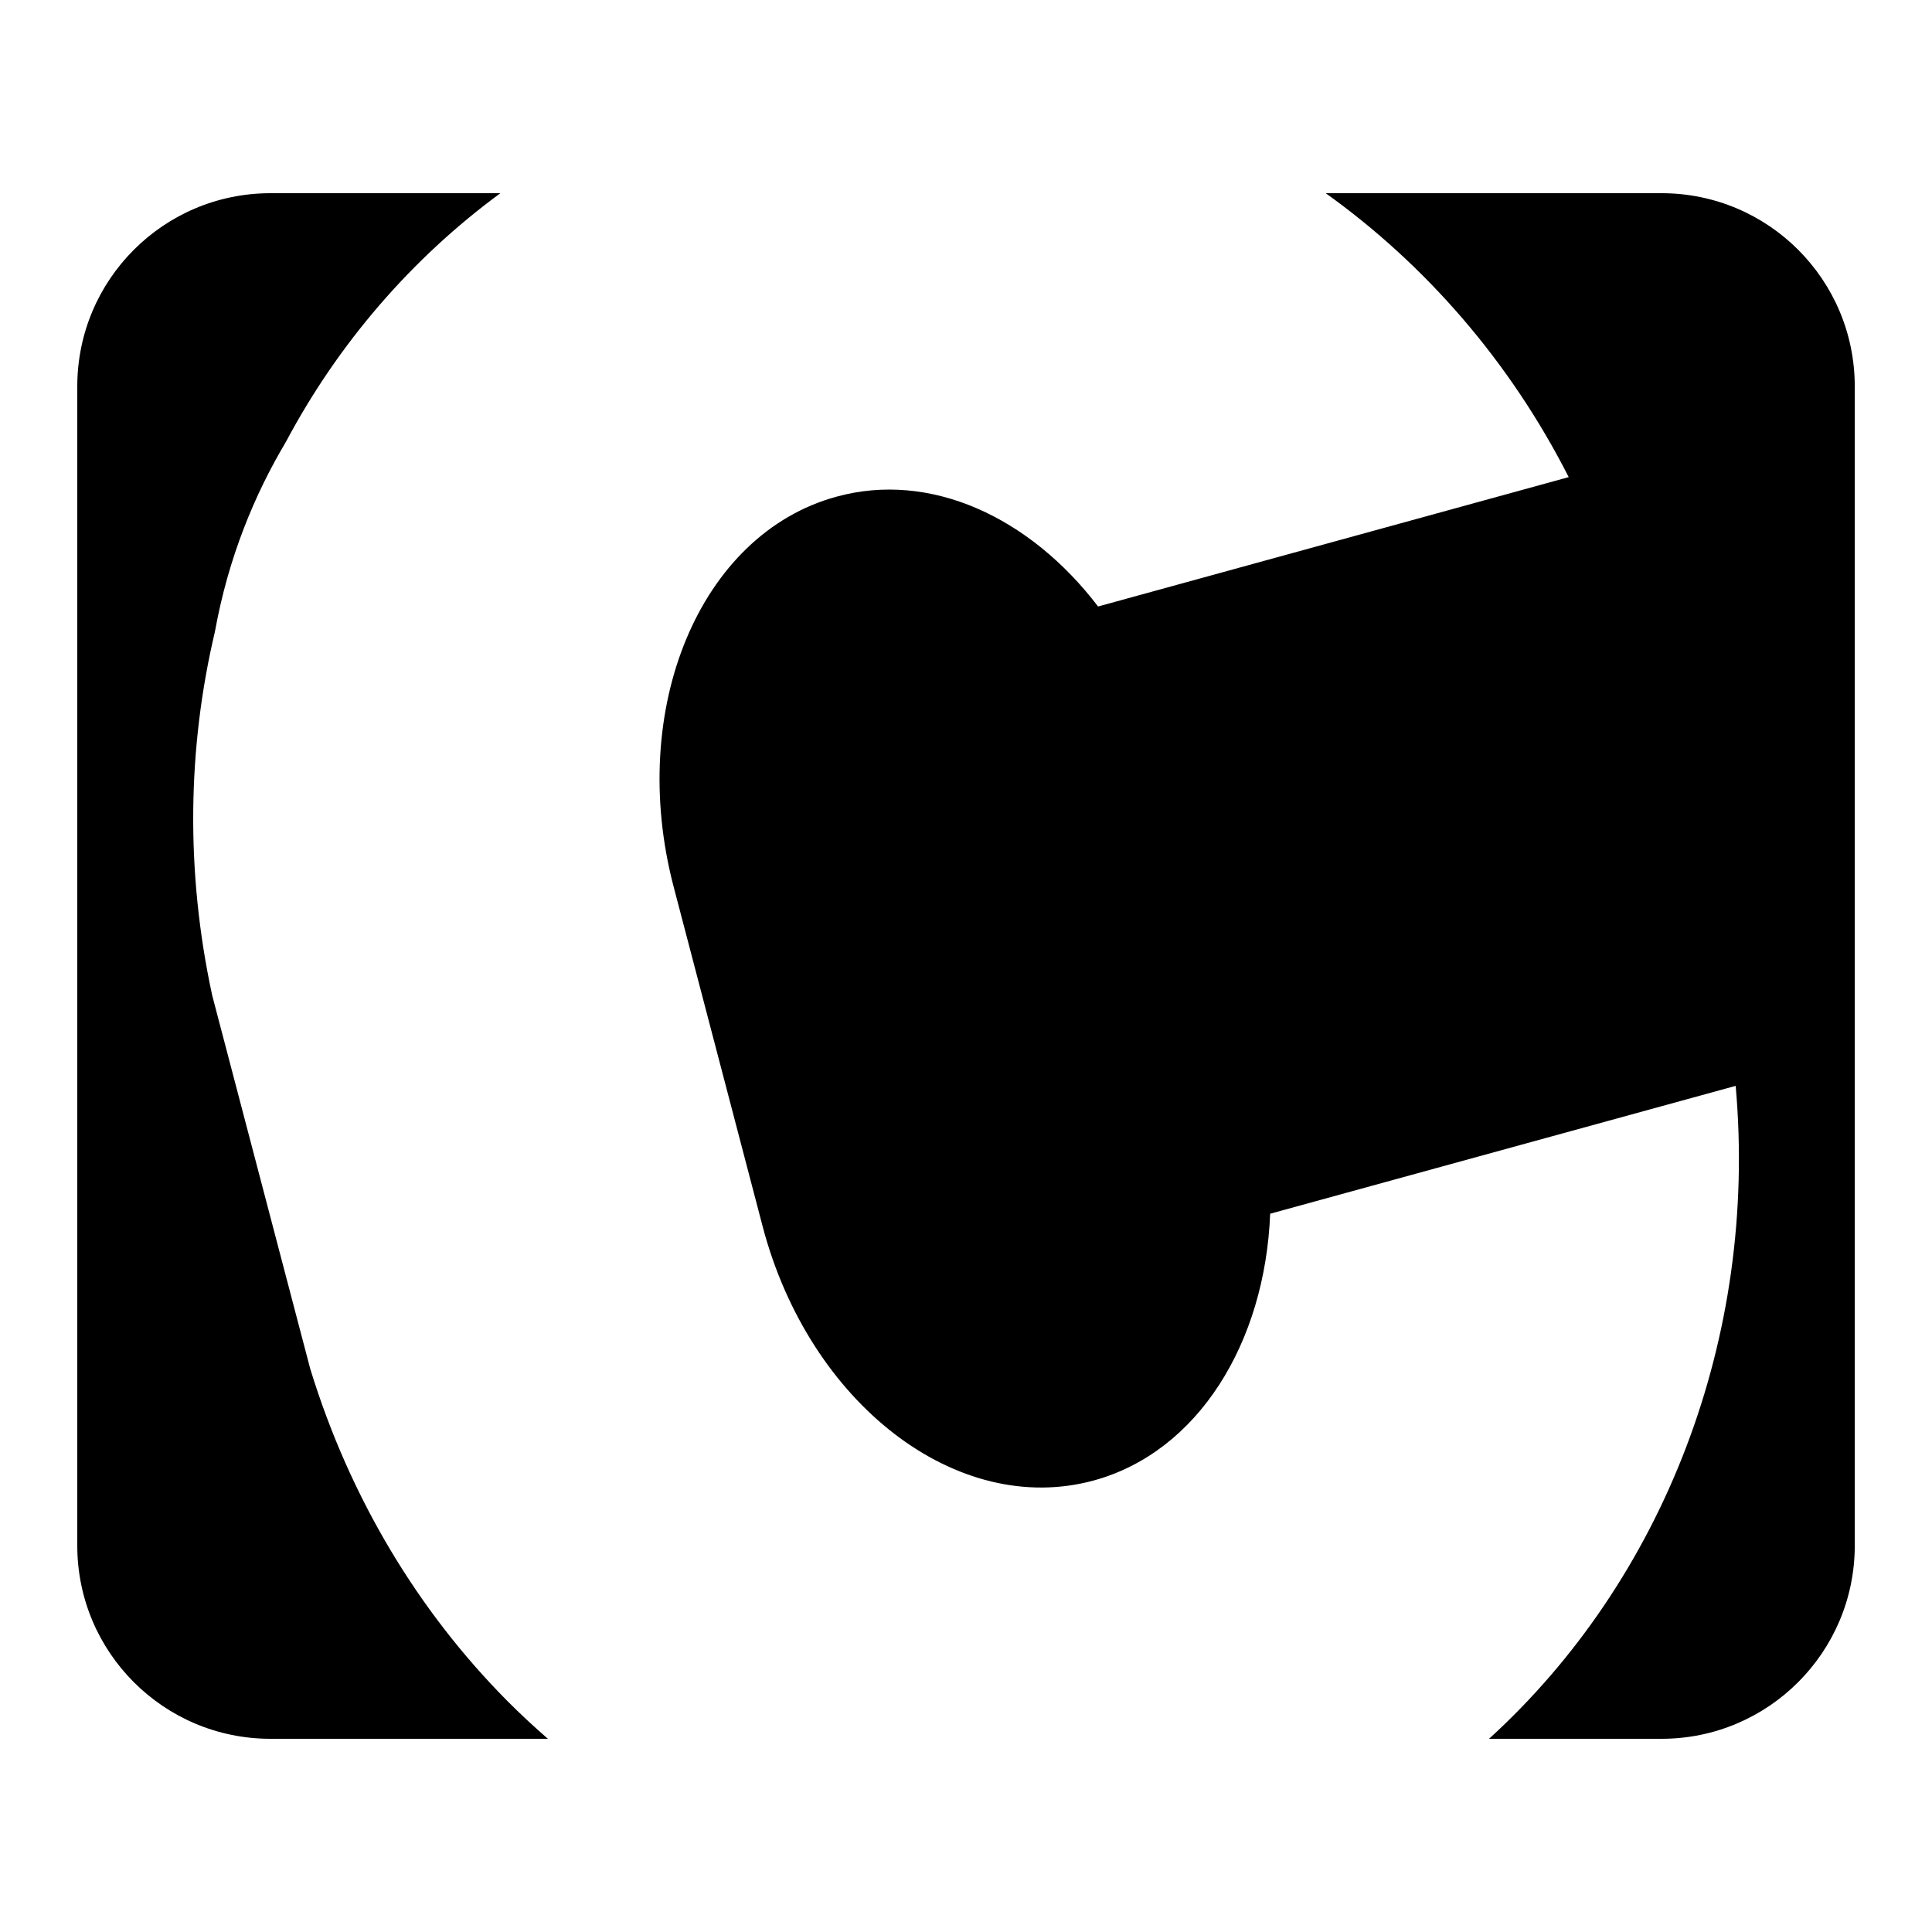 <svg height="50" viewBox="0 0 50 50" width="50" xmlns="http://www.w3.org/2000/svg"><path d="m7 5c-2.762 0-5 2.238-5 5v30c0 2.762 2.238 5 5 5h7.18c-.363-.316-.719-.645-1.059-.988-2.285-2.305-4.062-5.227-5.094-8.594l-2.535-9.656c-.695-3.215-.637-6.426.07-9.414.348-1.926 1.031-3.559 1.836-4.91 1.352-2.543 3.246-4.742 5.551-6.438zm27.309 0c2.578 1.844 4.762 4.344 6.289 7.348l-12.18 3.348c-1.766-2.316-4.344-3.512-6.777-2.84-3.531.969-5.414 5.488-4.207 10.094l2.301 8.781c1.207 4.605 5.047 7.551 8.578 6.582 2.695-.742 4.426-3.559 4.559-6.902l12.047-3.309c.582 6.539-1.887 12.805-6.383 16.898h4.465c2.762 0 5-2.242 5-5v-30c0-2.762-2.238-5-5-5z"/></svg>